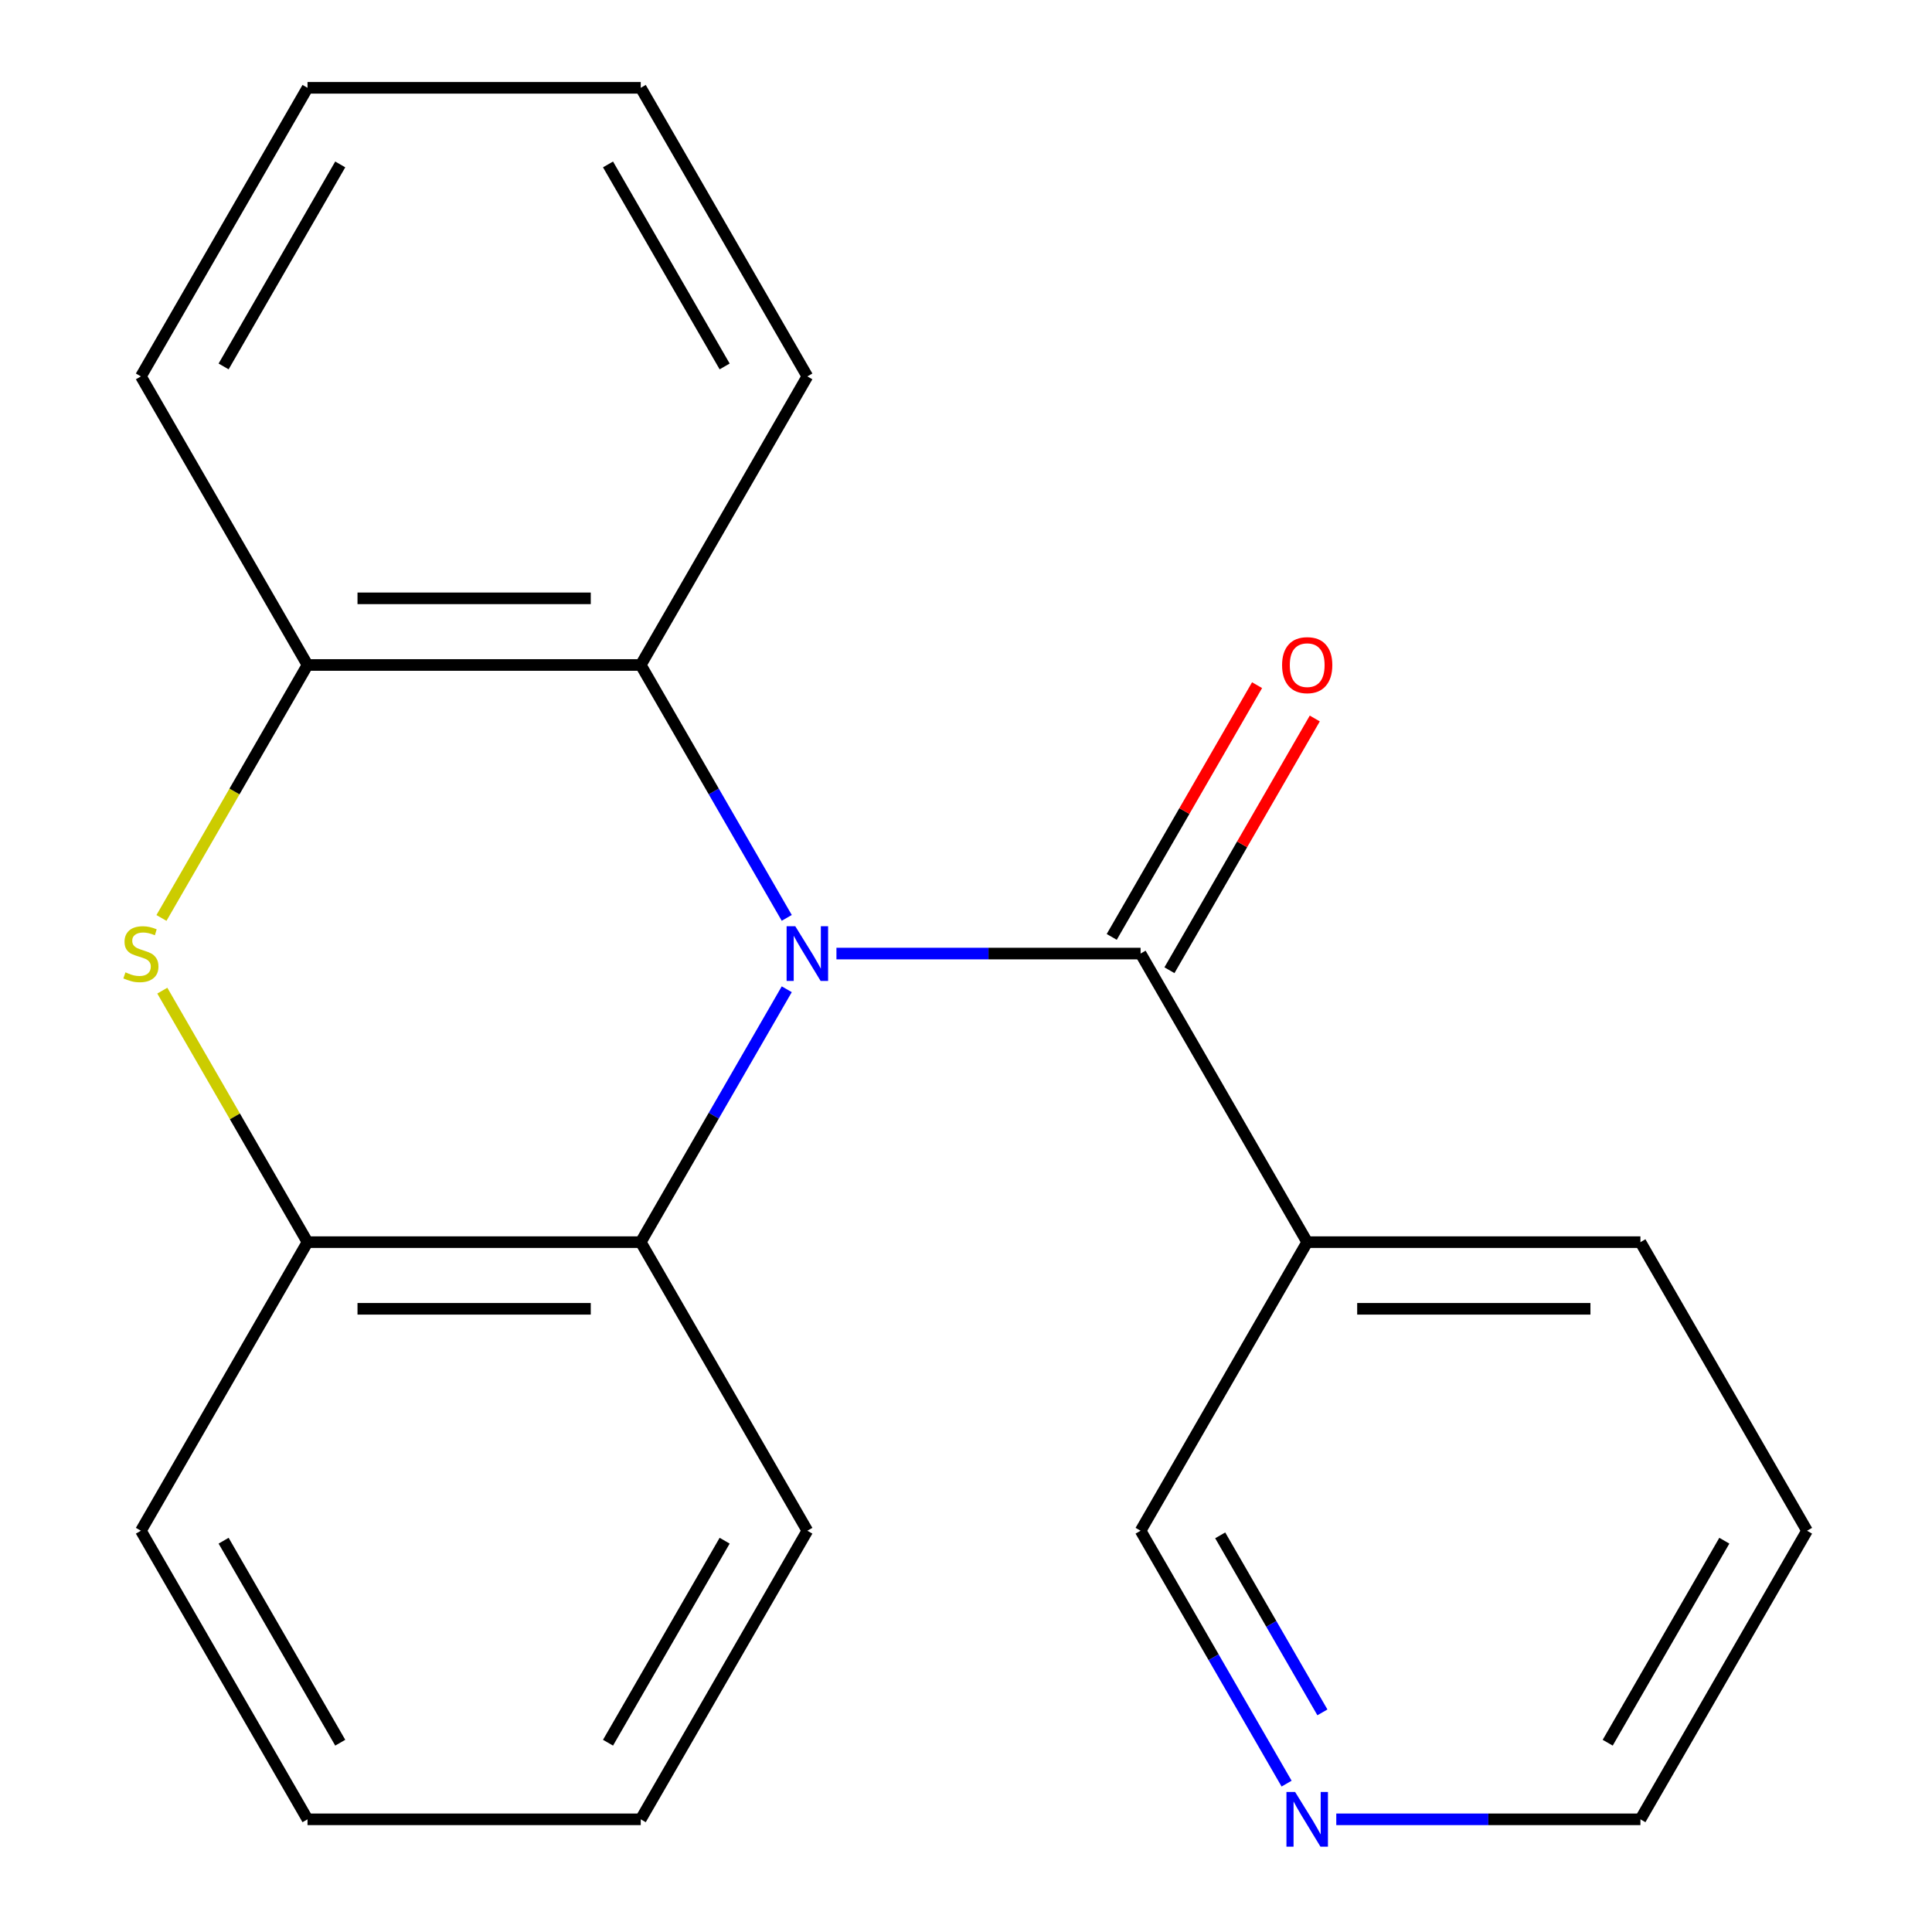 <?xml version='1.0' encoding='iso-8859-1'?>
<svg version='1.1' baseProfile='full'
              xmlns='http://www.w3.org/2000/svg'
                      xmlns:rdkit='http://www.rdkit.org/xml'
                      xmlns:xlink='http://www.w3.org/1999/xlink'
                  xml:space='preserve'
width='1000px' height='1000px' viewBox='0 0 1000 1000'>
<!-- END OF HEADER -->
<rect style='opacity:1.0;fill:#FFFFFF;stroke:none' width='1000' height='1000' x='0' y='0'> </rect>
<path class='bond-0' d='M 432.94,493.565 L 511.652,493.565' style='fill:none;fill-rule:evenodd;stroke:#0000FF;stroke-width:6px;stroke-linecap:butt;stroke-linejoin:miter;stroke-opacity:1' />
<path class='bond-0' d='M 511.652,493.565 L 590.365,493.565' style='fill:none;fill-rule:evenodd;stroke:#000000;stroke-width:6px;stroke-linecap:butt;stroke-linejoin:miter;stroke-opacity:1' />
<path class='bond-2' d='M 407.223,475.093 L 369.436,409.644' style='fill:none;fill-rule:evenodd;stroke:#0000FF;stroke-width:6px;stroke-linecap:butt;stroke-linejoin:miter;stroke-opacity:1' />
<path class='bond-2' d='M 369.436,409.644 L 331.649,344.195' style='fill:none;fill-rule:evenodd;stroke:#000000;stroke-width:6px;stroke-linecap:butt;stroke-linejoin:miter;stroke-opacity:1' />
<path class='bond-3' d='M 407.223,512.037 L 369.436,577.486' style='fill:none;fill-rule:evenodd;stroke:#0000FF;stroke-width:6px;stroke-linecap:butt;stroke-linejoin:miter;stroke-opacity:1' />
<path class='bond-3' d='M 369.436,577.486 L 331.649,642.935' style='fill:none;fill-rule:evenodd;stroke:#000000;stroke-width:6px;stroke-linecap:butt;stroke-linejoin:miter;stroke-opacity:1' />
<path class='bond-6' d='M 590.365,493.565 L 676.604,642.935' style='fill:none;fill-rule:evenodd;stroke:#000000;stroke-width:6px;stroke-linecap:butt;stroke-linejoin:miter;stroke-opacity:1' />
<path class='bond-7' d='M 605.302,502.189 L 642.916,437.04' style='fill:none;fill-rule:evenodd;stroke:#000000;stroke-width:6px;stroke-linecap:butt;stroke-linejoin:miter;stroke-opacity:1' />
<path class='bond-7' d='M 642.916,437.04 L 680.53,371.891' style='fill:none;fill-rule:evenodd;stroke:#FF0000;stroke-width:6px;stroke-linecap:butt;stroke-linejoin:miter;stroke-opacity:1' />
<path class='bond-7' d='M 575.428,484.941 L 613.042,419.792' style='fill:none;fill-rule:evenodd;stroke:#000000;stroke-width:6px;stroke-linecap:butt;stroke-linejoin:miter;stroke-opacity:1' />
<path class='bond-7' d='M 613.042,419.792 L 650.656,354.643' style='fill:none;fill-rule:evenodd;stroke:#FF0000;stroke-width:6px;stroke-linecap:butt;stroke-linejoin:miter;stroke-opacity:1' />
<path class='bond-1' d='M 84.013,512.757 L 121.592,577.846' style='fill:none;fill-rule:evenodd;stroke:#CCCC00;stroke-width:6px;stroke-linecap:butt;stroke-linejoin:miter;stroke-opacity:1' />
<path class='bond-1' d='M 121.592,577.846 L 159.171,642.935' style='fill:none;fill-rule:evenodd;stroke:#000000;stroke-width:6px;stroke-linecap:butt;stroke-linejoin:miter;stroke-opacity:1' />
<path class='bond-21' d='M 83.574,475.133 L 121.372,409.664' style='fill:none;fill-rule:evenodd;stroke:#CCCC00;stroke-width:6px;stroke-linecap:butt;stroke-linejoin:miter;stroke-opacity:1' />
<path class='bond-21' d='M 121.372,409.664 L 159.171,344.195' style='fill:none;fill-rule:evenodd;stroke:#000000;stroke-width:6px;stroke-linecap:butt;stroke-linejoin:miter;stroke-opacity:1' />
<path class='bond-4' d='M 331.649,344.195 L 159.171,344.195' style='fill:none;fill-rule:evenodd;stroke:#000000;stroke-width:6px;stroke-linecap:butt;stroke-linejoin:miter;stroke-opacity:1' />
<path class='bond-4' d='M 305.777,309.699 L 185.043,309.699' style='fill:none;fill-rule:evenodd;stroke:#000000;stroke-width:6px;stroke-linecap:butt;stroke-linejoin:miter;stroke-opacity:1' />
<path class='bond-10' d='M 331.649,344.195 L 417.888,194.825' style='fill:none;fill-rule:evenodd;stroke:#000000;stroke-width:6px;stroke-linecap:butt;stroke-linejoin:miter;stroke-opacity:1' />
<path class='bond-5' d='M 331.649,642.935 L 159.171,642.935' style='fill:none;fill-rule:evenodd;stroke:#000000;stroke-width:6px;stroke-linecap:butt;stroke-linejoin:miter;stroke-opacity:1' />
<path class='bond-5' d='M 305.777,677.431 L 185.043,677.431' style='fill:none;fill-rule:evenodd;stroke:#000000;stroke-width:6px;stroke-linecap:butt;stroke-linejoin:miter;stroke-opacity:1' />
<path class='bond-11' d='M 331.649,642.935 L 417.888,792.305' style='fill:none;fill-rule:evenodd;stroke:#000000;stroke-width:6px;stroke-linecap:butt;stroke-linejoin:miter;stroke-opacity:1' />
<path class='bond-14' d='M 159.171,344.195 L 72.932,194.825' style='fill:none;fill-rule:evenodd;stroke:#000000;stroke-width:6px;stroke-linecap:butt;stroke-linejoin:miter;stroke-opacity:1' />
<path class='bond-13' d='M 159.171,642.935 L 72.932,792.305' style='fill:none;fill-rule:evenodd;stroke:#000000;stroke-width:6px;stroke-linecap:butt;stroke-linejoin:miter;stroke-opacity:1' />
<path class='bond-9' d='M 676.604,642.935 L 590.365,792.305' style='fill:none;fill-rule:evenodd;stroke:#000000;stroke-width:6px;stroke-linecap:butt;stroke-linejoin:miter;stroke-opacity:1' />
<path class='bond-12' d='M 676.604,642.935 L 849.082,642.935' style='fill:none;fill-rule:evenodd;stroke:#000000;stroke-width:6px;stroke-linecap:butt;stroke-linejoin:miter;stroke-opacity:1' />
<path class='bond-12' d='M 702.476,677.431 L 823.21,677.431' style='fill:none;fill-rule:evenodd;stroke:#000000;stroke-width:6px;stroke-linecap:butt;stroke-linejoin:miter;stroke-opacity:1' />
<path class='bond-8' d='M 665.939,923.203 L 628.152,857.754' style='fill:none;fill-rule:evenodd;stroke:#0000FF;stroke-width:6px;stroke-linecap:butt;stroke-linejoin:miter;stroke-opacity:1' />
<path class='bond-8' d='M 628.152,857.754 L 590.365,792.305' style='fill:none;fill-rule:evenodd;stroke:#000000;stroke-width:6px;stroke-linecap:butt;stroke-linejoin:miter;stroke-opacity:1' />
<path class='bond-8' d='M 684.477,886.321 L 658.026,840.506' style='fill:none;fill-rule:evenodd;stroke:#0000FF;stroke-width:6px;stroke-linecap:butt;stroke-linejoin:miter;stroke-opacity:1' />
<path class='bond-8' d='M 658.026,840.506 L 631.575,794.692' style='fill:none;fill-rule:evenodd;stroke:#000000;stroke-width:6px;stroke-linecap:butt;stroke-linejoin:miter;stroke-opacity:1' />
<path class='bond-24' d='M 691.656,941.675 L 770.369,941.675' style='fill:none;fill-rule:evenodd;stroke:#0000FF;stroke-width:6px;stroke-linecap:butt;stroke-linejoin:miter;stroke-opacity:1' />
<path class='bond-24' d='M 770.369,941.675 L 849.082,941.675' style='fill:none;fill-rule:evenodd;stroke:#000000;stroke-width:6px;stroke-linecap:butt;stroke-linejoin:miter;stroke-opacity:1' />
<path class='bond-18' d='M 417.888,194.825 L 331.649,45.455' style='fill:none;fill-rule:evenodd;stroke:#000000;stroke-width:6px;stroke-linecap:butt;stroke-linejoin:miter;stroke-opacity:1' />
<path class='bond-18' d='M 375.078,189.667 L 314.711,85.108' style='fill:none;fill-rule:evenodd;stroke:#000000;stroke-width:6px;stroke-linecap:butt;stroke-linejoin:miter;stroke-opacity:1' />
<path class='bond-17' d='M 417.888,792.305 L 331.649,941.675' style='fill:none;fill-rule:evenodd;stroke:#000000;stroke-width:6px;stroke-linecap:butt;stroke-linejoin:miter;stroke-opacity:1' />
<path class='bond-17' d='M 375.078,797.463 L 314.711,902.022' style='fill:none;fill-rule:evenodd;stroke:#000000;stroke-width:6px;stroke-linecap:butt;stroke-linejoin:miter;stroke-opacity:1' />
<path class='bond-16' d='M 849.082,642.935 L 935.321,792.305' style='fill:none;fill-rule:evenodd;stroke:#000000;stroke-width:6px;stroke-linecap:butt;stroke-linejoin:miter;stroke-opacity:1' />
<path class='bond-22' d='M 72.932,792.305 L 159.171,941.675' style='fill:none;fill-rule:evenodd;stroke:#000000;stroke-width:6px;stroke-linecap:butt;stroke-linejoin:miter;stroke-opacity:1' />
<path class='bond-22' d='M 115.742,797.463 L 176.109,902.022' style='fill:none;fill-rule:evenodd;stroke:#000000;stroke-width:6px;stroke-linecap:butt;stroke-linejoin:miter;stroke-opacity:1' />
<path class='bond-23' d='M 72.932,194.825 L 159.171,45.455' style='fill:none;fill-rule:evenodd;stroke:#000000;stroke-width:6px;stroke-linecap:butt;stroke-linejoin:miter;stroke-opacity:1' />
<path class='bond-23' d='M 115.742,189.667 L 176.109,85.108' style='fill:none;fill-rule:evenodd;stroke:#000000;stroke-width:6px;stroke-linecap:butt;stroke-linejoin:miter;stroke-opacity:1' />
<path class='bond-15' d='M 849.082,941.675 L 935.321,792.305' style='fill:none;fill-rule:evenodd;stroke:#000000;stroke-width:6px;stroke-linecap:butt;stroke-linejoin:miter;stroke-opacity:1' />
<path class='bond-15' d='M 832.144,902.022 L 892.511,797.463' style='fill:none;fill-rule:evenodd;stroke:#000000;stroke-width:6px;stroke-linecap:butt;stroke-linejoin:miter;stroke-opacity:1' />
<path class='bond-20' d='M 331.649,941.675 L 159.171,941.675' style='fill:none;fill-rule:evenodd;stroke:#000000;stroke-width:6px;stroke-linecap:butt;stroke-linejoin:miter;stroke-opacity:1' />
<path class='bond-19' d='M 331.649,45.455 L 159.171,45.455' style='fill:none;fill-rule:evenodd;stroke:#000000;stroke-width:6px;stroke-linecap:butt;stroke-linejoin:miter;stroke-opacity:1' />
<path  class='atom-0' d='M 411.628 479.405
L 420.908 494.405
Q 421.828 495.885, 423.308 498.565
Q 424.788 501.245, 424.868 501.405
L 424.868 479.405
L 428.628 479.405
L 428.628 507.725
L 424.748 507.725
L 414.788 491.325
Q 413.628 489.405, 412.388 487.205
Q 411.188 485.005, 410.828 484.325
L 410.828 507.725
L 407.148 507.725
L 407.148 479.405
L 411.628 479.405
' fill='#0000FF'/>
<path  class='atom-2' d='M 64.932 503.285
Q 65.252 503.405, 66.572 503.965
Q 67.892 504.525, 69.332 504.885
Q 70.812 505.205, 72.252 505.205
Q 74.932 505.205, 76.492 503.925
Q 78.052 502.605, 78.052 500.325
Q 78.052 498.765, 77.252 497.805
Q 76.492 496.845, 75.292 496.325
Q 74.092 495.805, 72.092 495.205
Q 69.572 494.445, 68.052 493.725
Q 66.572 493.005, 65.492 491.485
Q 64.452 489.965, 64.452 487.405
Q 64.452 483.845, 66.852 481.645
Q 69.292 479.445, 74.092 479.445
Q 77.372 479.445, 81.092 481.005
L 80.172 484.085
Q 76.772 482.685, 74.212 482.685
Q 71.452 482.685, 69.932 483.845
Q 68.412 484.965, 68.452 486.925
Q 68.452 488.445, 69.212 489.365
Q 70.012 490.285, 71.132 490.805
Q 72.292 491.325, 74.212 491.925
Q 76.772 492.725, 78.292 493.525
Q 79.812 494.325, 80.892 495.965
Q 82.012 497.565, 82.012 500.325
Q 82.012 504.245, 79.372 506.365
Q 76.772 508.445, 72.412 508.445
Q 69.892 508.445, 67.972 507.885
Q 66.092 507.365, 63.852 506.445
L 64.932 503.285
' fill='#CCCC00'/>
<path  class='atom-8' d='M 663.604 344.275
Q 663.604 337.475, 666.964 333.675
Q 670.324 329.875, 676.604 329.875
Q 682.884 329.875, 686.244 333.675
Q 689.604 337.475, 689.604 344.275
Q 689.604 351.155, 686.204 355.075
Q 682.804 358.955, 676.604 358.955
Q 670.364 358.955, 666.964 355.075
Q 663.604 351.195, 663.604 344.275
M 676.604 355.755
Q 680.924 355.755, 683.244 352.875
Q 685.604 349.955, 685.604 344.275
Q 685.604 338.715, 683.244 335.915
Q 680.924 333.075, 676.604 333.075
Q 672.284 333.075, 669.924 335.875
Q 667.604 338.675, 667.604 344.275
Q 667.604 349.995, 669.924 352.875
Q 672.284 355.755, 676.604 355.755
' fill='#FF0000'/>
<path  class='atom-9' d='M 670.344 927.515
L 679.624 942.515
Q 680.544 943.995, 682.024 946.675
Q 683.504 949.355, 683.584 949.515
L 683.584 927.515
L 687.344 927.515
L 687.344 955.835
L 683.464 955.835
L 673.504 939.435
Q 672.344 937.515, 671.104 935.315
Q 669.904 933.115, 669.544 932.435
L 669.544 955.835
L 665.864 955.835
L 665.864 927.515
L 670.344 927.515
' fill='#0000FF'/>
</svg>
